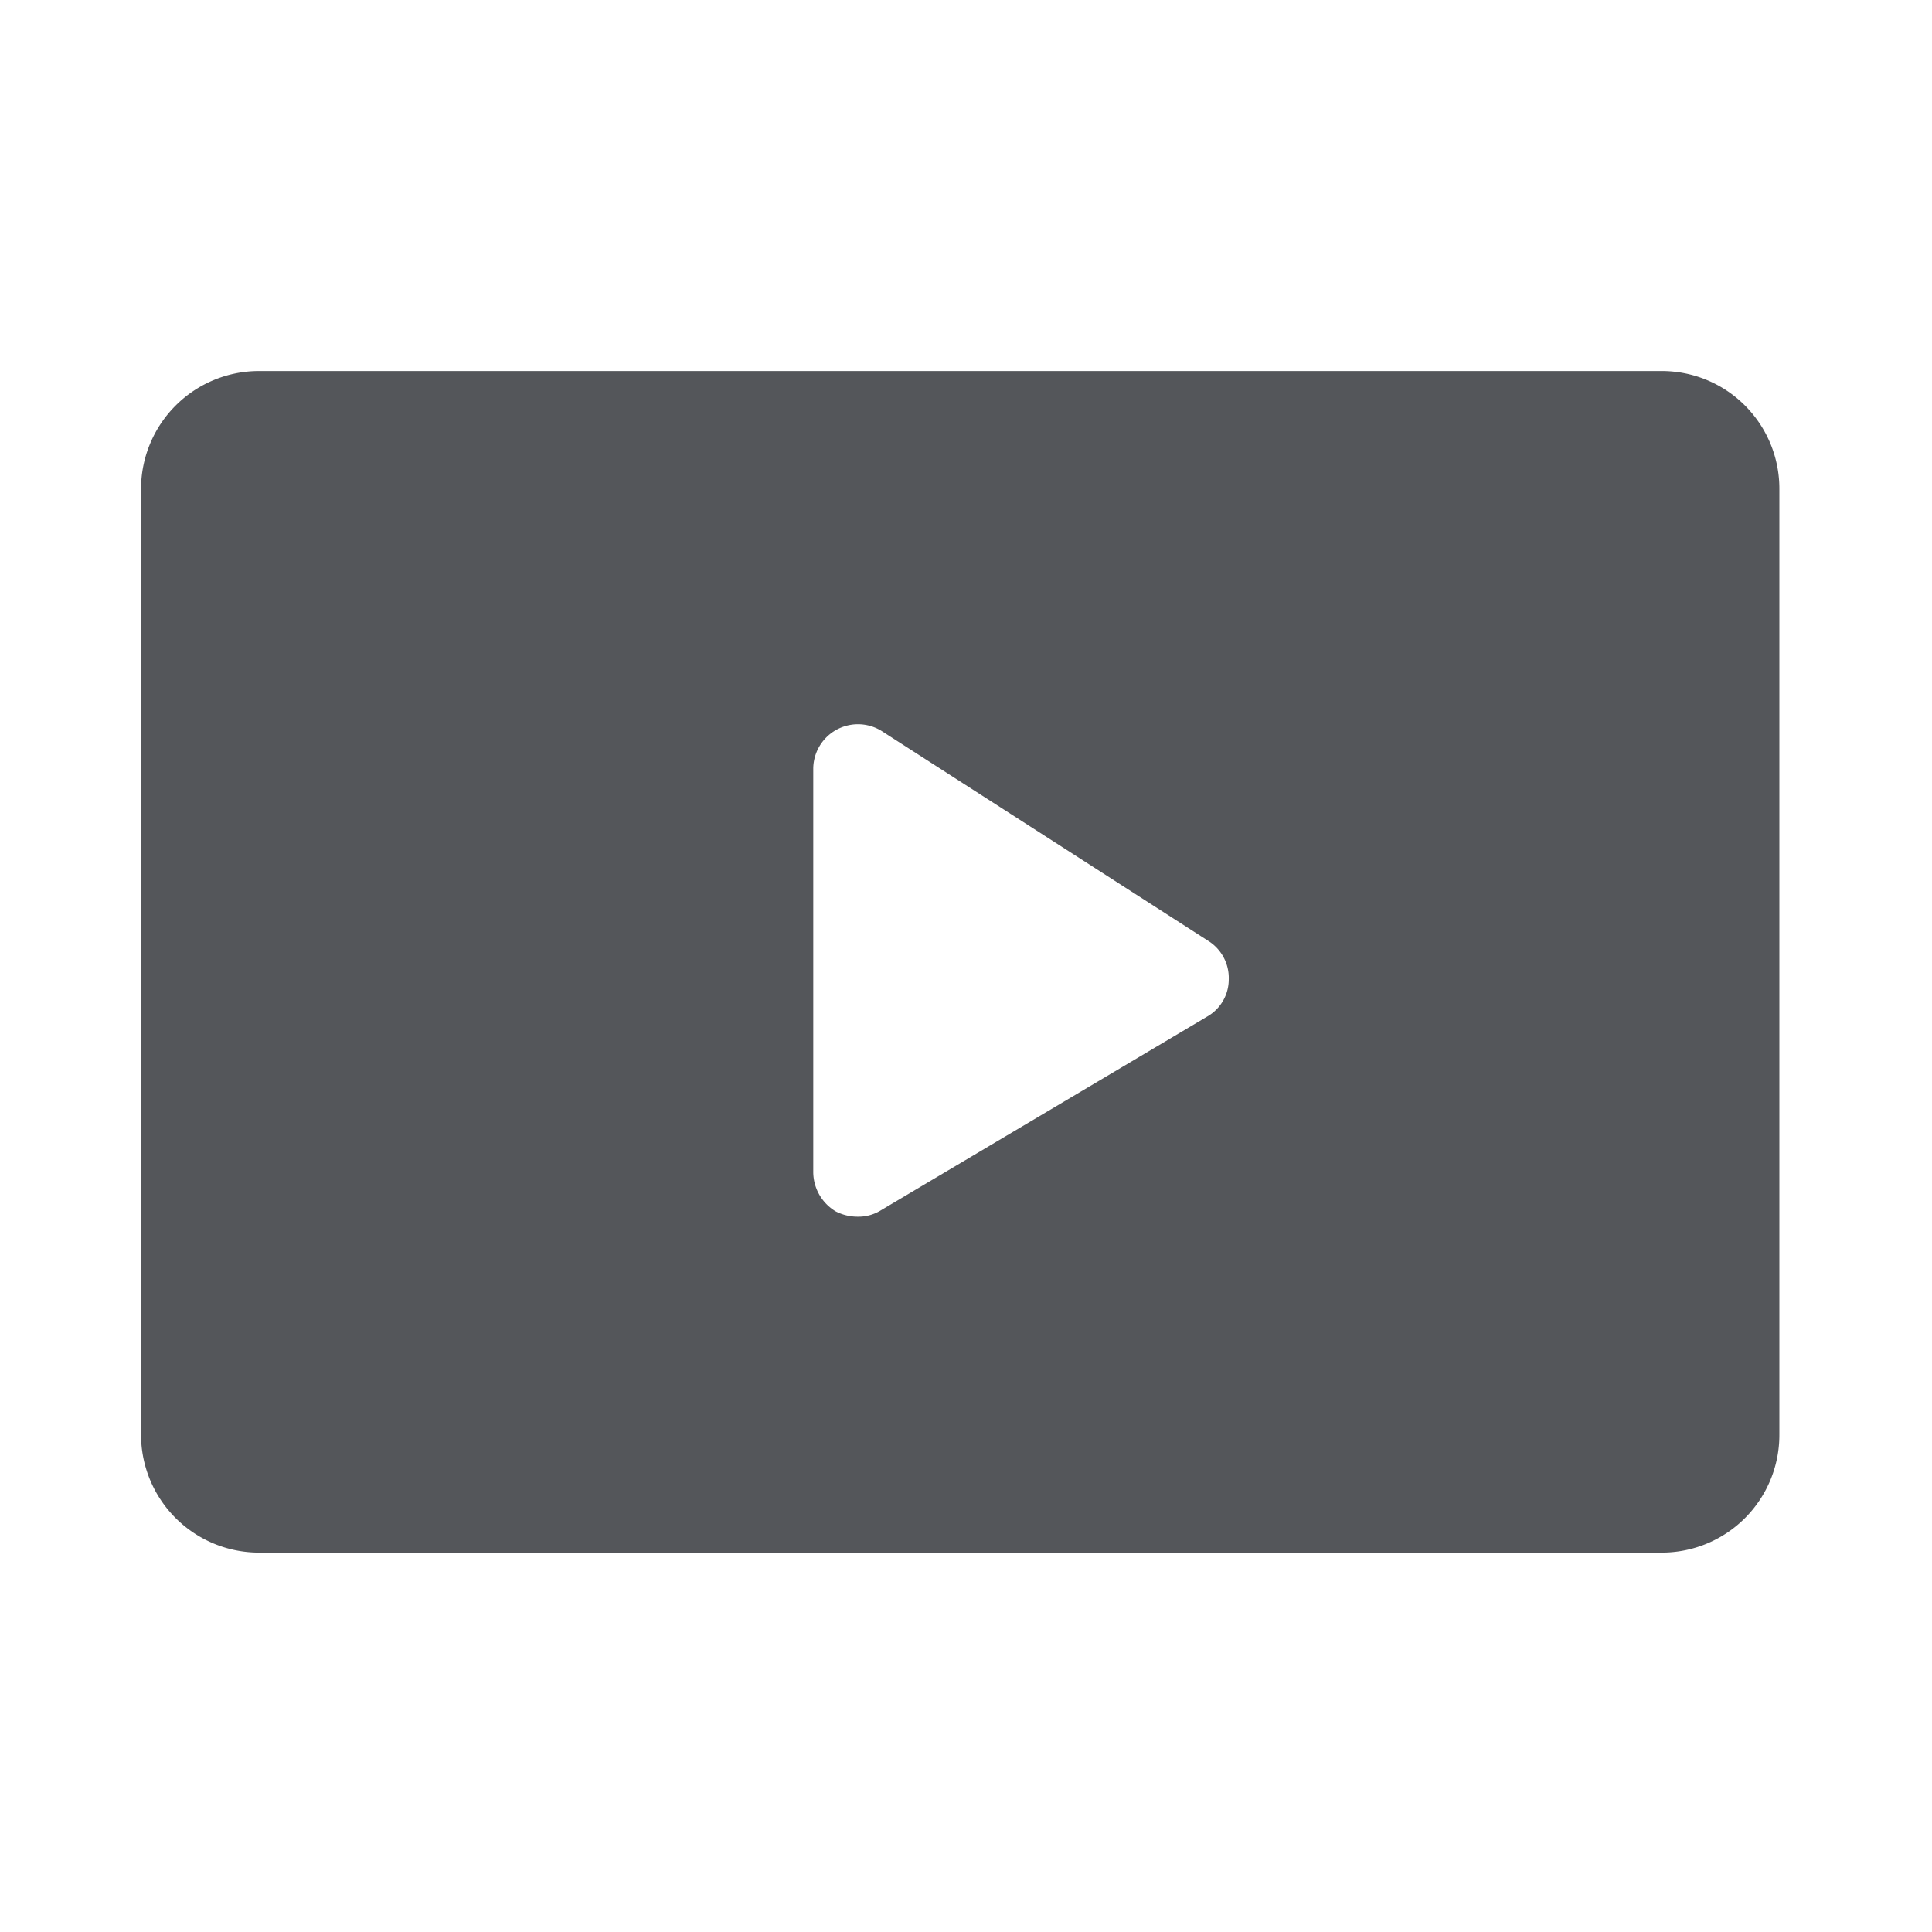 <svg xmlns="http://www.w3.org/2000/svg" viewBox="0 0 1000 1000"><defs><style>.cls-1{fill:#54565a;}</style></defs><g id="Layer_38" data-name="Layer 38"><path class="cls-1" d="M859.9,192.05H134.1A61.08,61.08,0,0,0,73,253.15V742.52a61.08,61.08,0,0,0,61.1,61.1H859.9a60.88,60.88,0,0,0,61.1-61.1V253.15A60.88,60.88,0,0,0,859.9,192.05ZM624.69,526.25,455.45,626.75a22,22,0,0,1-11.6,3,24.61,24.61,0,0,1-11.31-2.75,23.86,23.86,0,0,1-11.6-20.16V397.64a23.16,23.16,0,0,1,35.43-19.25L625.61,487.14A22.64,22.64,0,0,1,636,507,22.13,22.13,0,0,1,624.69,526.25Z"/></g></svg>
